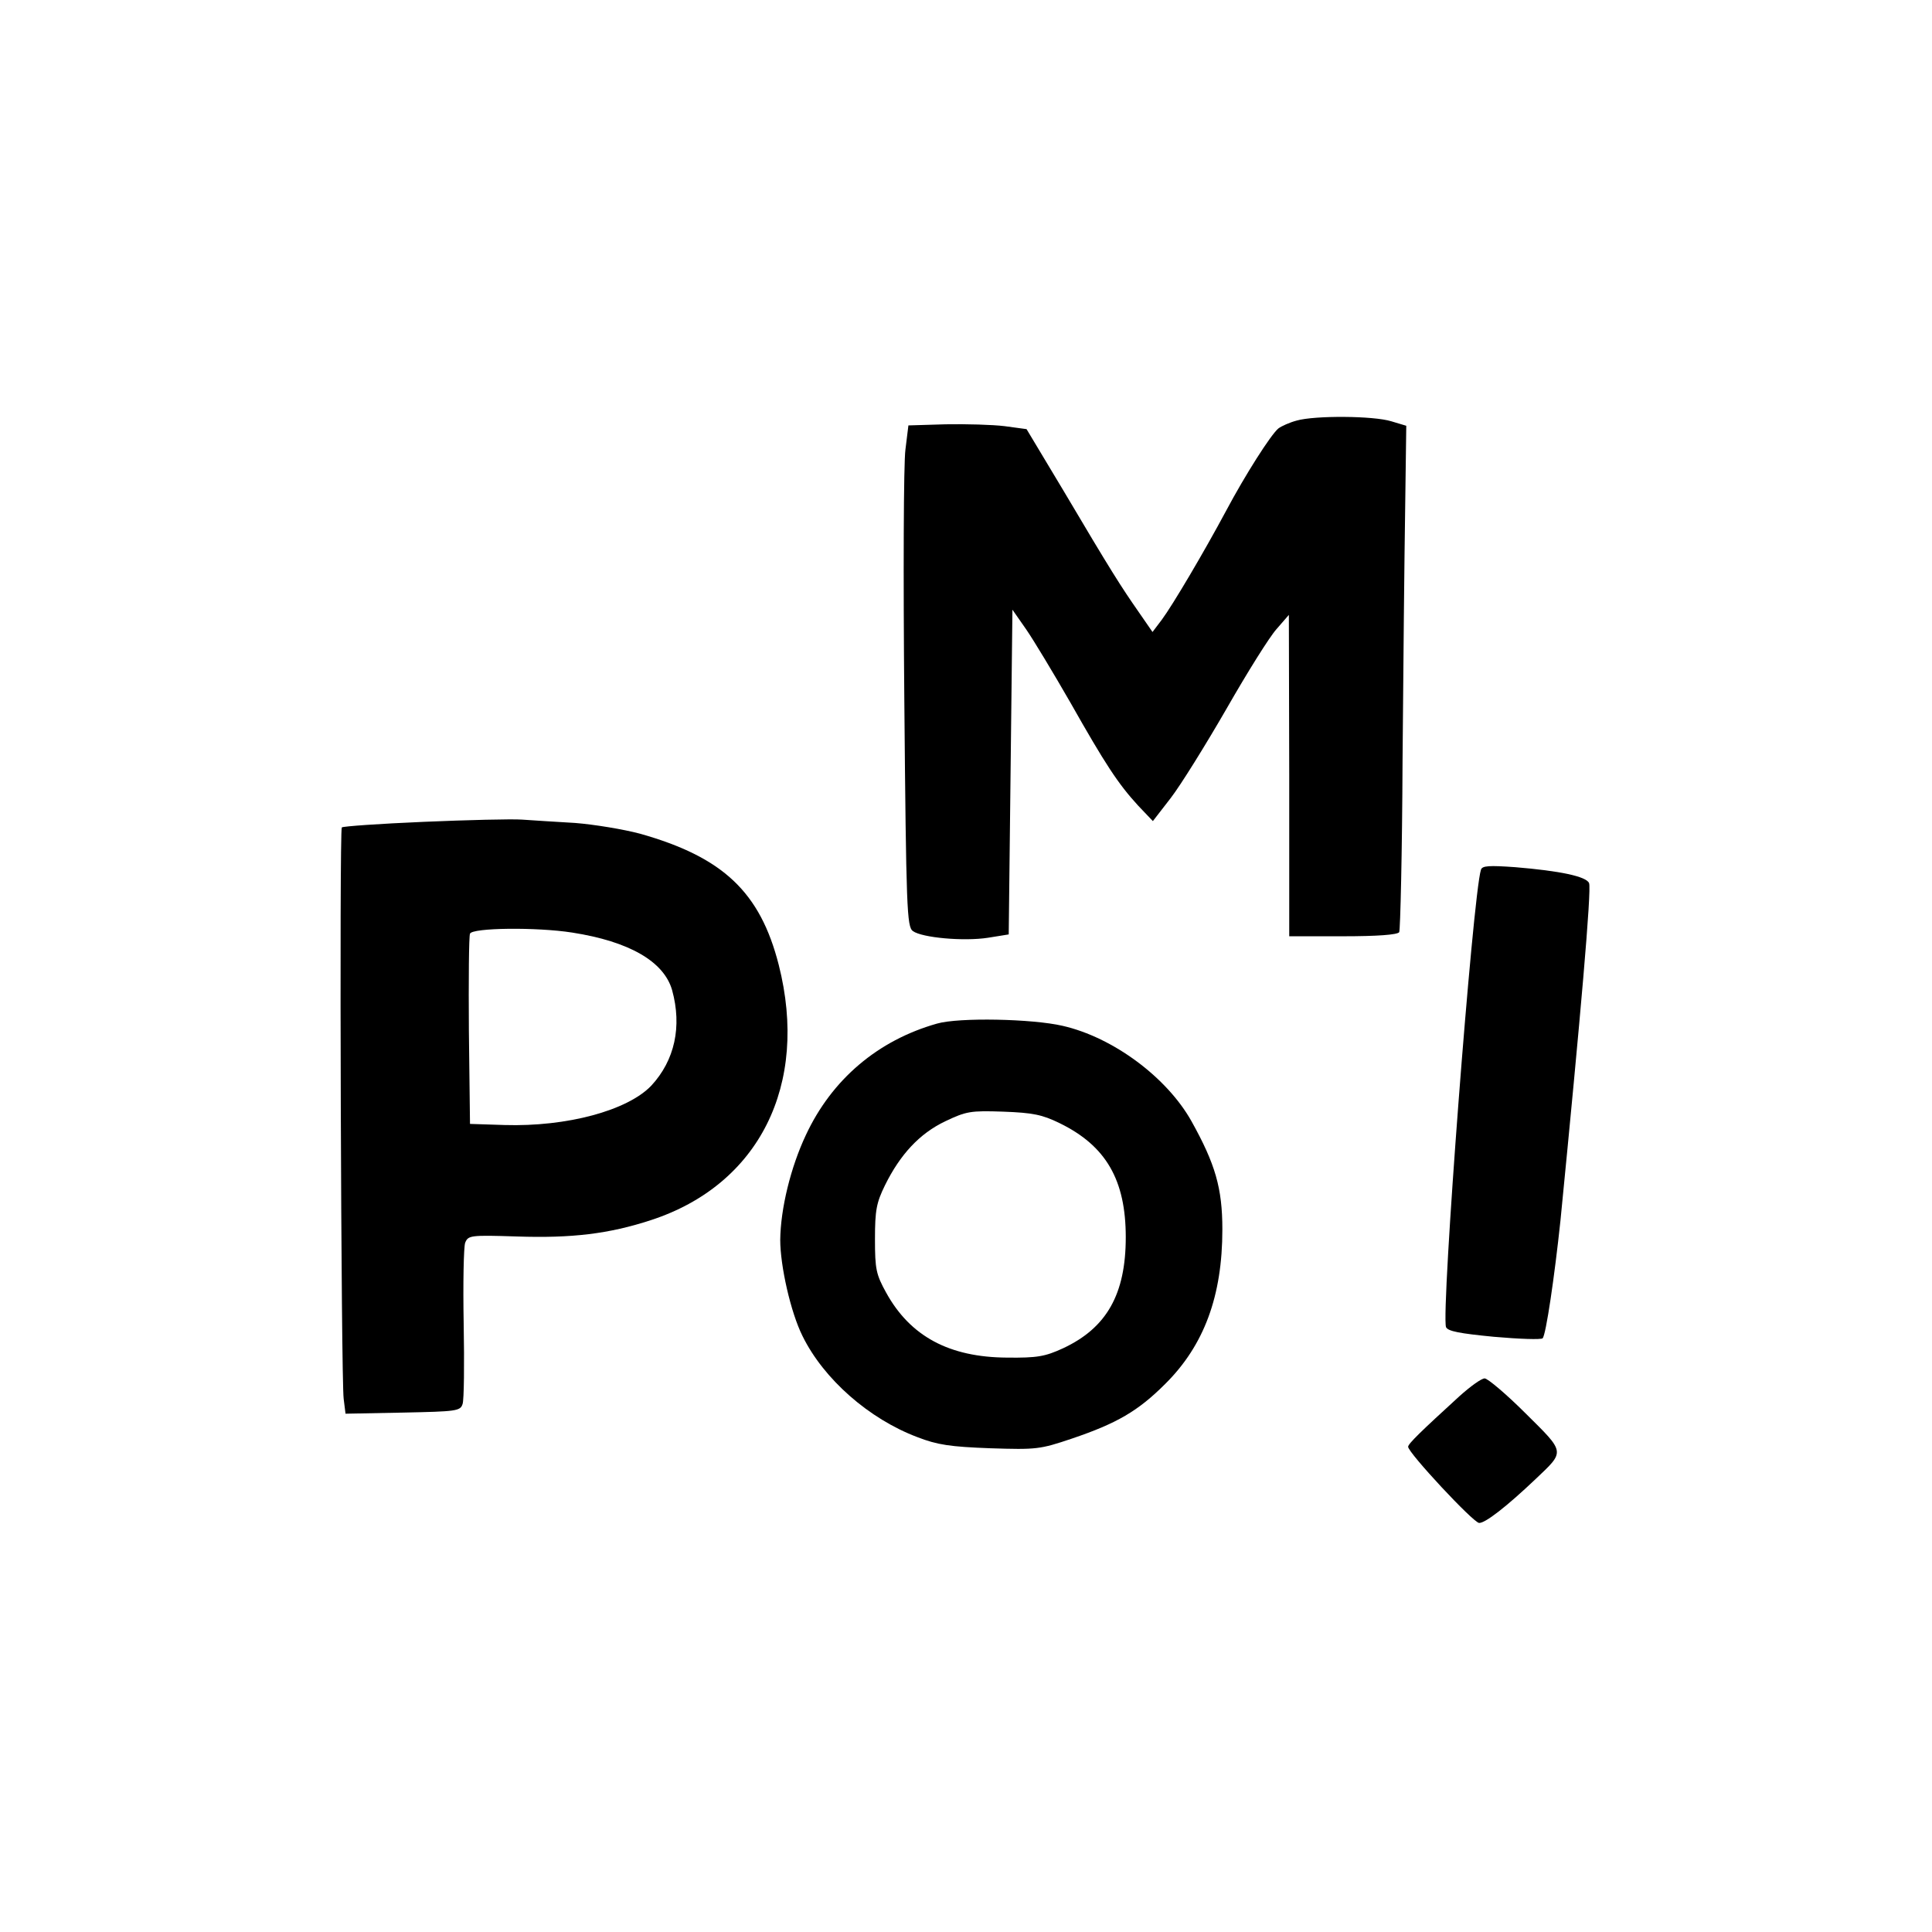 <?xml version="1.0" standalone="no"?>
<!DOCTYPE svg PUBLIC "-//W3C//DTD SVG 20010904//EN"
 "http://www.w3.org/TR/2001/REC-SVG-20010904/DTD/svg10.dtd">
<svg version="1.0" xmlns="http://www.w3.org/2000/svg"
 width="520pt" height="520pt" viewBox="0 0 520 520"
 preserveAspectRatio="xMidYMid meet">
<g transform="translate(0,520) scale(0.1,-0.1)"
fill="#000000" stroke="none">
<path d="M3490 4068 c-19 -5 -41 -15 -49 -21 -20 -16 -90 -126 -141 -222 -60
-112 -144 -254 -173 -293 l-25 -33 -38 55 c-46 66 -73 108 -202 326 l-99 165
-59 8 c-32 4 -104 6 -159 5 l-100 -3 -8 -65 c-5 -36 -6 -339 -3 -674 5 -565 7
-610 23 -622 25 -18 137 -28 202 -18 l56 9 5 437 5 437 37 -53 c20 -29 73
-117 119 -197 94 -166 128 -218 182 -277 l40 -42 48 62 c27 35 94 143 150 240
56 98 116 194 135 215 l33 38 1 -432 0 -433 144 0 c93 0 147 4 152 11 3 6 8
214 9 462 2 249 5 553 7 677 l3 224 -40 12 c-48 15 -206 16 -255 2z"/>
<path d="M1140 2988 c-118 -5 -217 -12 -220 -15 -7 -7 -2 -1488 5 -1538 l5
-40 155 3 c143 3 154 4 160 23 4 10 5 108 3 217 -2 108 0 206 4 217 8 20 14
21 139 17 148 -5 248 7 361 44 291 95 426 364 344 687 -50 196 -150 290 -373
353 -45 12 -124 25 -175 29 -51 3 -115 7 -143 9 -27 2 -147 -1 -265 -6z m400
-298 c154 -24 247 -78 269 -155 27 -98 7 -189 -56 -257 -64 -67 -227 -111
-395 -106 l-93 3 -3 250 c-1 137 0 255 3 262 6 16 179 18 275 3z"/>
<path d="M3986 2859 c-22 -67 -108 -1194 -94 -1231 5 -11 36 -17 129 -26 68
-6 127 -8 131 -4 9 9 32 166 48 317 54 548 84 891 77 908 -7 18 -78 33 -199
43 -70 5 -89 4 -92 -7z"/>
<path d="M2522 2445 c-159 -45 -283 -150 -353 -300 -41 -87 -68 -198 -69 -282
0 -70 28 -195 60 -259 57 -116 179 -223 309 -272 54 -21 89 -26 196 -30 125
-4 134 -3 220 26 121 41 178 74 251 147 105 104 154 237 154 416 0 111 -19
176 -83 291 -66 118 -211 226 -347 257 -82 19 -279 23 -338 6z m330 -268 c125
-61 178 -153 178 -307 0 -153 -51 -244 -169 -299 -48 -22 -69 -26 -151 -25
-155 1 -260 57 -325 175 -27 49 -30 63 -30 144 0 78 4 98 27 145 41 83 93 139
162 172 57 27 68 29 156 26 80 -3 105 -8 152 -31z"/>
<path d="M3928 1442 c-104 -95 -138 -128 -138 -136 0 -16 175 -204 191 -205
16 -1 73 43 152 118 80 76 81 70 -27 177 -52 52 -102 94 -110 94 -9 0 -39 -22
-68 -48z"/>
</g>
</svg>
